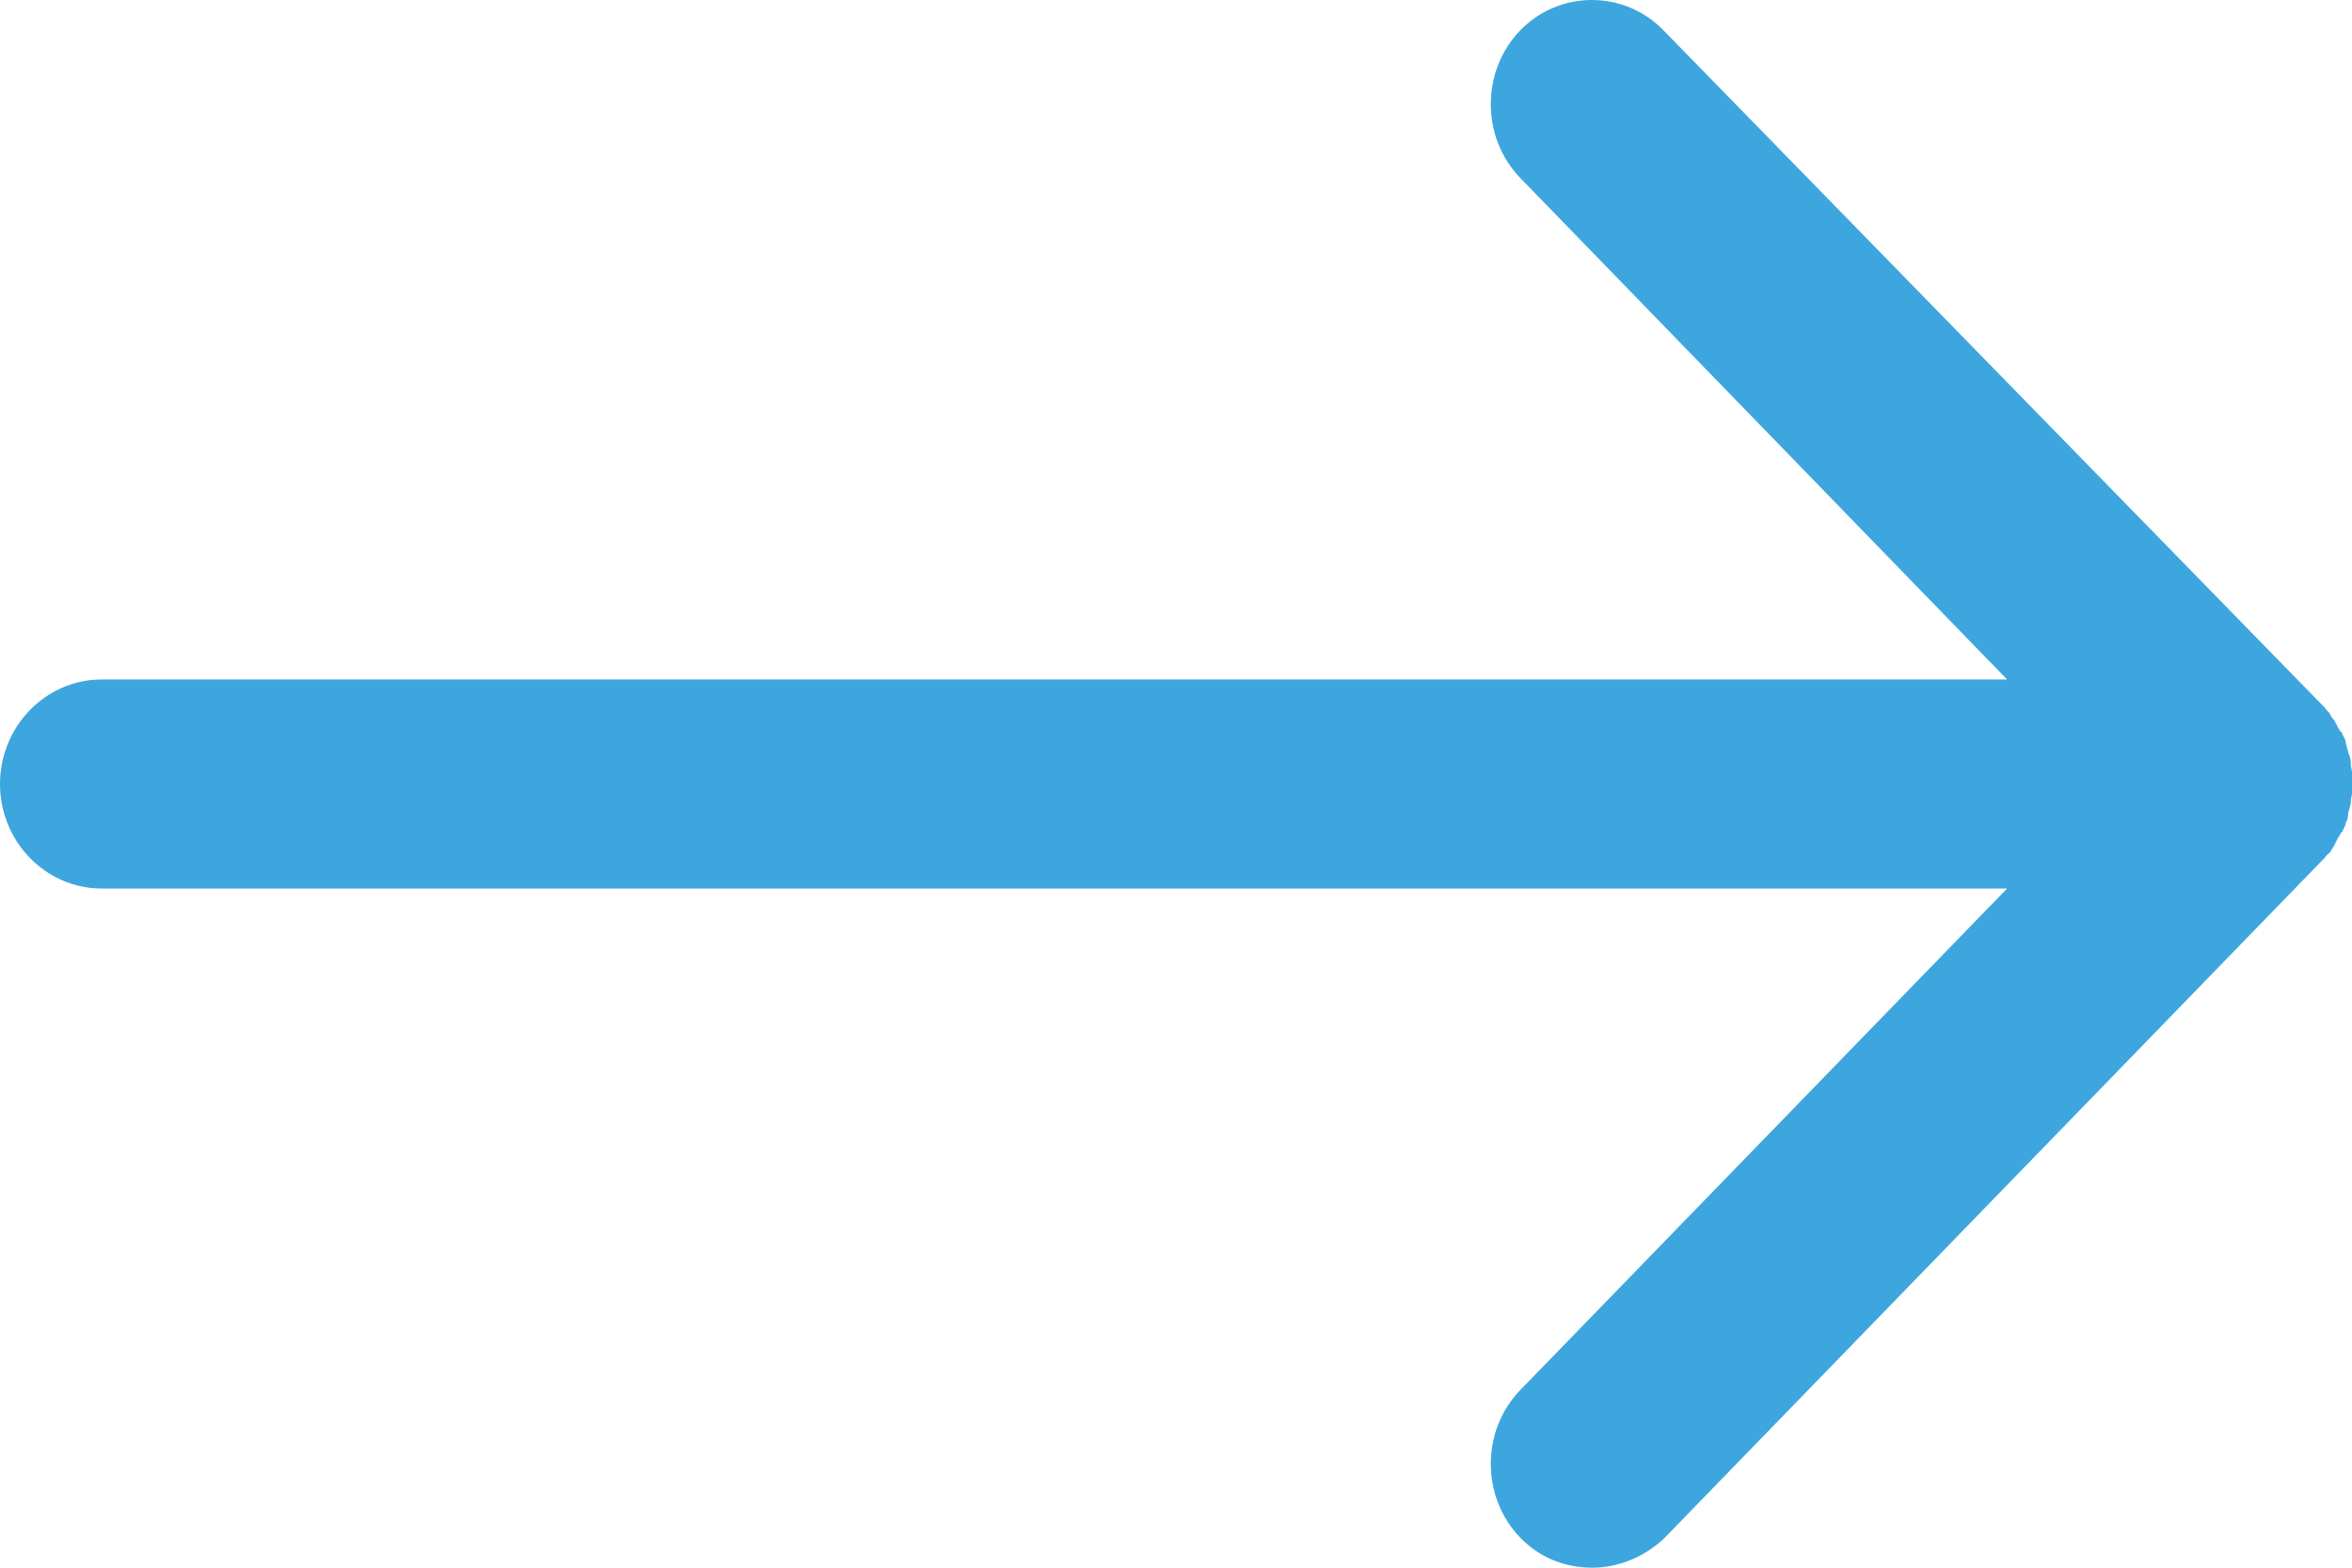 <svg width="30" height="20" viewBox="0 0 30 20" fill="none" xmlns="http://www.w3.org/2000/svg">
<path d="M29.725 10.869C29.725 10.852 29.741 10.852 29.741 10.835C29.757 10.819 29.774 10.785 29.79 10.752C29.79 10.735 29.806 10.735 29.806 10.719C29.822 10.685 29.838 10.669 29.855 10.635C29.855 10.635 29.854 10.619 29.871 10.619C29.887 10.585 29.903 10.552 29.919 10.519V10.502C29.935 10.469 29.951 10.435 29.951 10.385V10.369C29.968 10.335 29.968 10.302 29.984 10.252C29.984 10.235 29.984 10.235 29.984 10.219C29.984 10.185 30 10.152 30 10.119C30 10.069 30 10.035 30 9.985C30 9.935 30 9.902 30 9.852C30 9.819 29.984 9.785 29.984 9.752C29.984 9.735 29.984 9.735 29.984 9.719C29.984 9.685 29.968 9.635 29.951 9.602V9.585C29.935 9.552 29.935 9.519 29.919 9.469V9.452C29.903 9.419 29.887 9.386 29.871 9.352C29.871 9.352 29.871 9.336 29.855 9.336C29.838 9.302 29.822 9.286 29.806 9.252C29.806 9.236 29.79 9.236 29.79 9.219C29.774 9.186 29.757 9.169 29.741 9.152C29.741 9.136 29.725 9.136 29.725 9.119C29.709 9.086 29.677 9.069 29.66 9.036L29.644 9.019L21.218 0.387C20.717 -0.129 19.892 -0.129 19.391 0.387C18.89 0.904 18.89 1.754 19.391 2.27L25.601 8.669H1.294C0.582 8.669 0 9.269 0 10.002C0 10.735 0.582 11.335 1.294 11.335H25.601L19.391 17.734C18.89 18.25 18.89 19.1 19.391 19.617C19.65 19.883 19.973 20 20.313 20C20.636 20 20.976 19.867 21.235 19.617L29.66 10.935C29.66 10.919 29.693 10.902 29.725 10.869Z" fill="#3DA6DE"/>
</svg>
